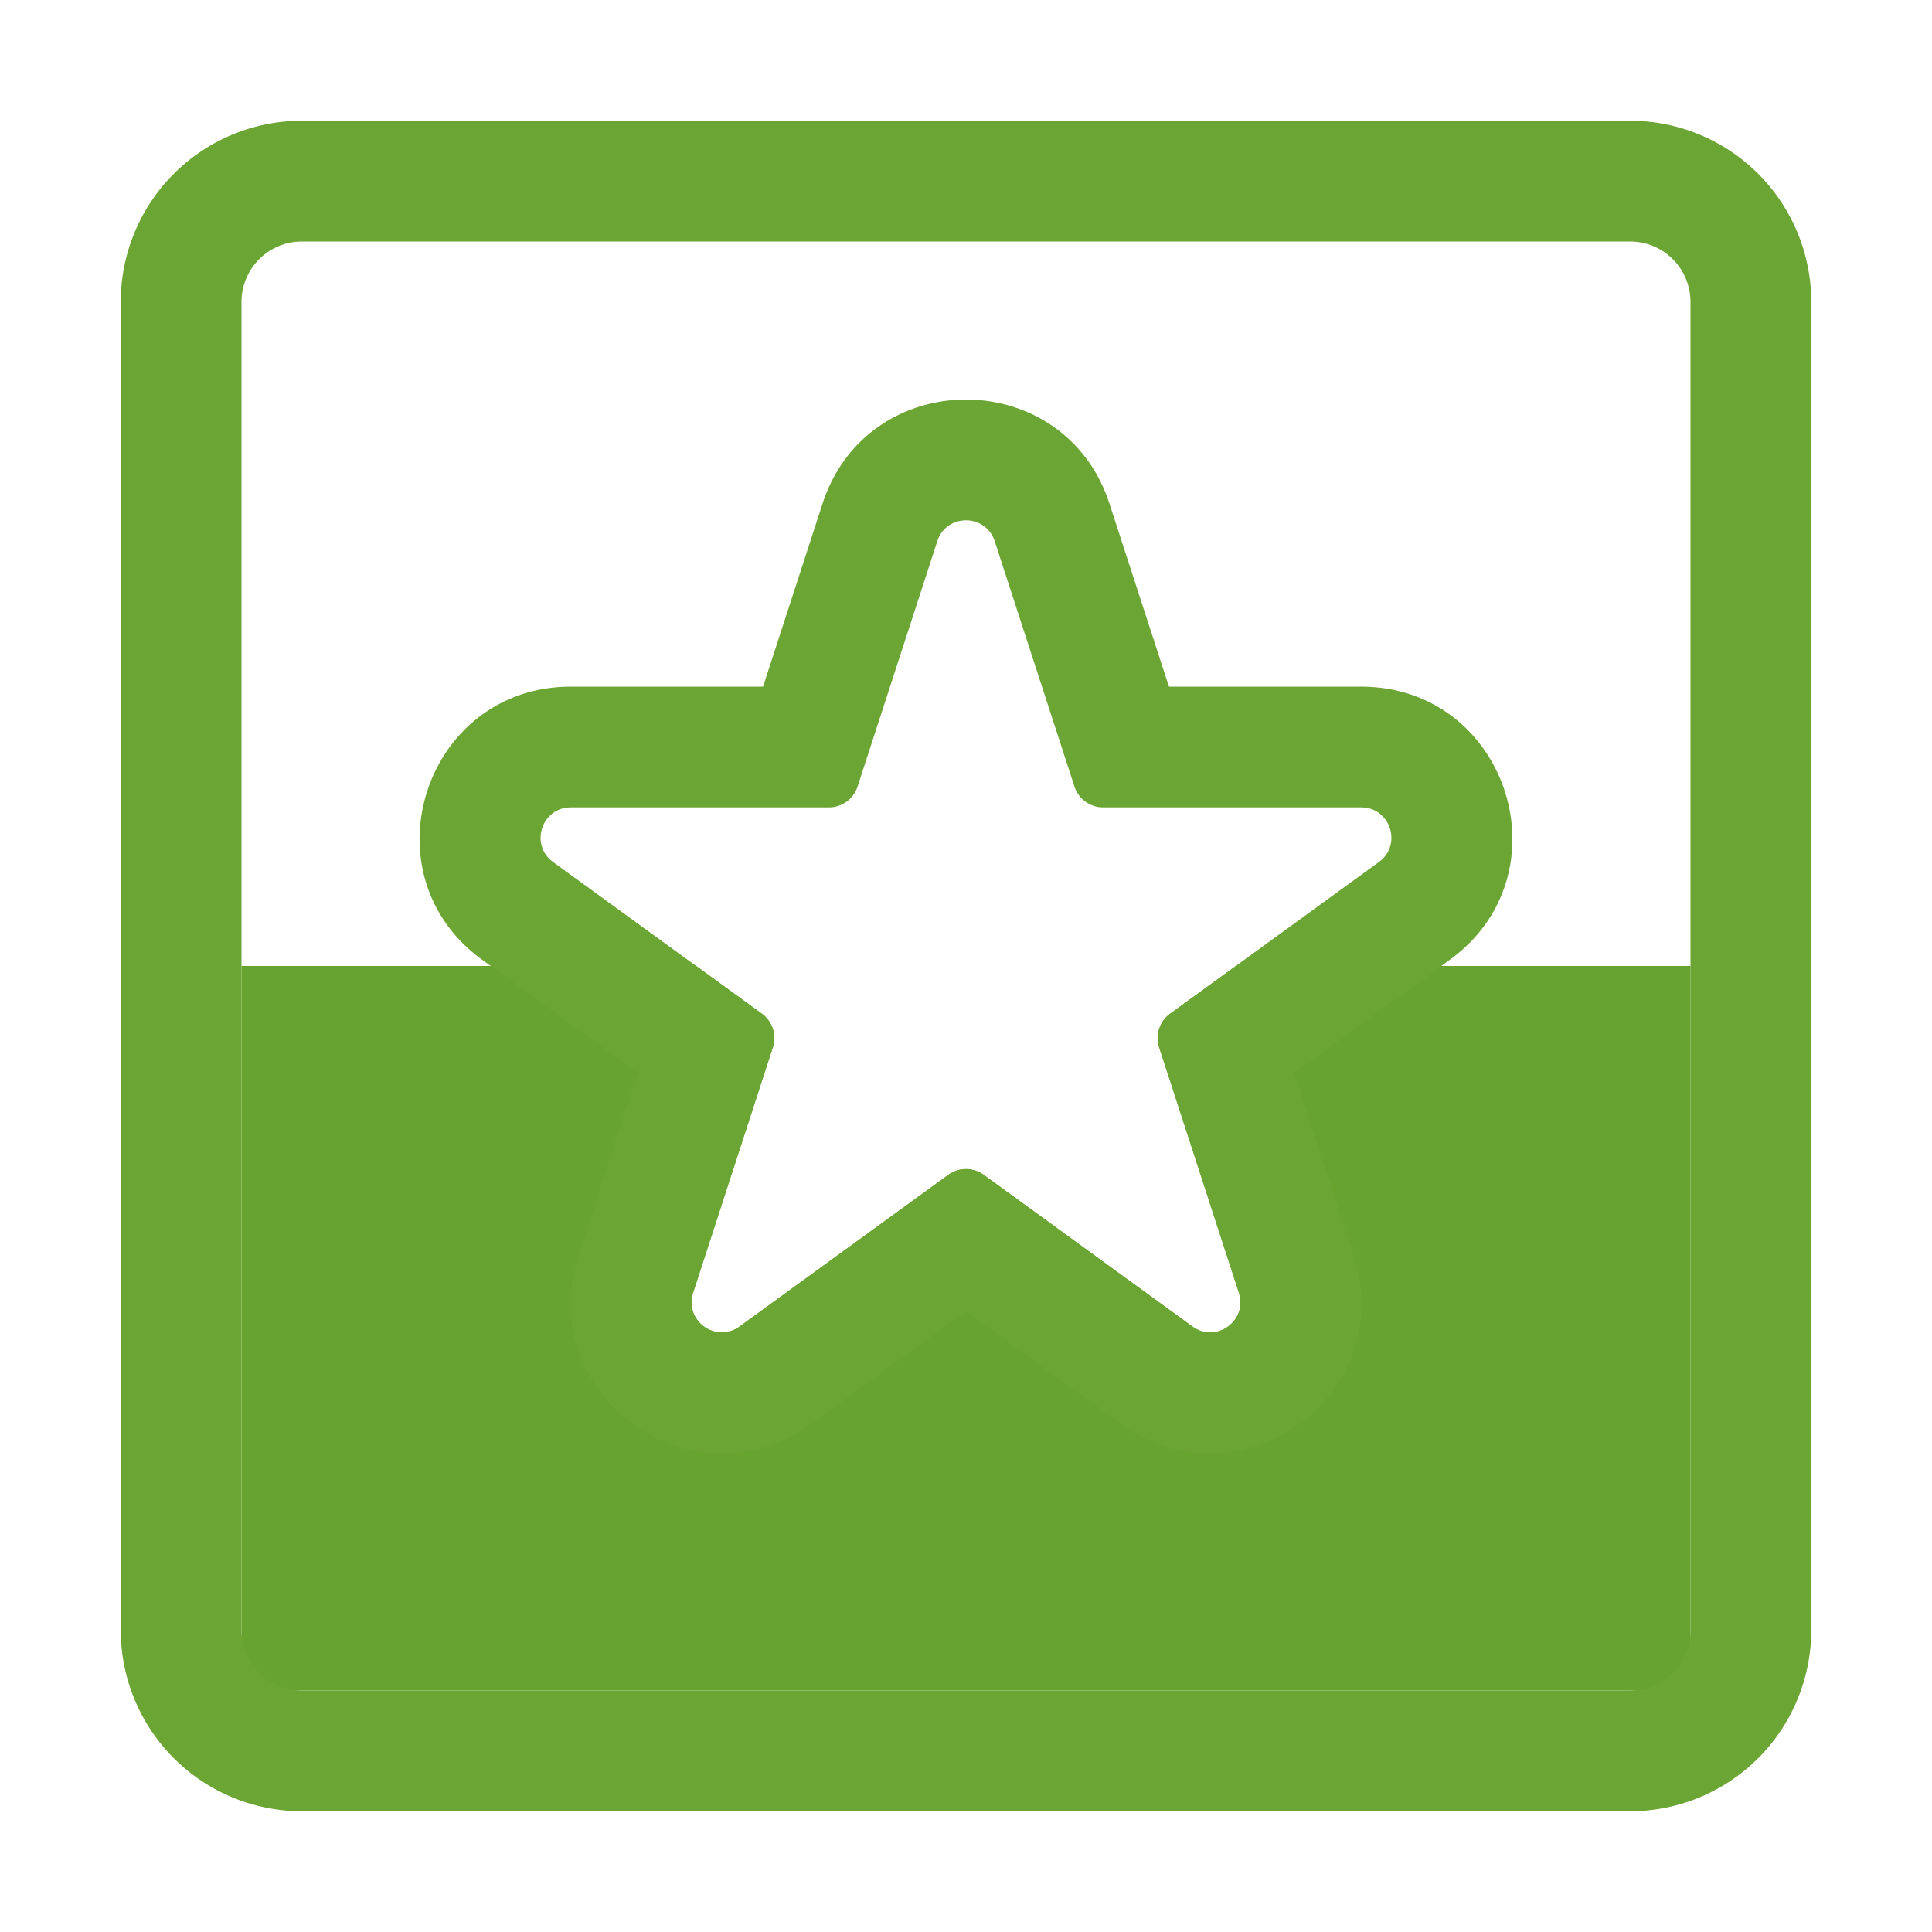 <svg width="64" height="64" fill="none" xmlns="http://www.w3.org/2000/svg"><path fill-rule="evenodd" clip-rule="evenodd" d="M23.063 32H8v24h48V32H40.937l-2.174 1.58a1 1 0 00-.363 1.118l2.641 8.128c.3.922-.755 1.688-1.538 1.118l-6.915-5.024a1 1 0 00-1.176 0l-6.914 5.024c-.784.57-1.839-.196-1.54-1.118l2.642-8.128a1 1 0 00-.363-1.118L23.063 32z" fill="#66A32F"/><path fill-rule="evenodd" clip-rule="evenodd" d="M54 60H10a6 6 0 01-6-6V10a6 6 0 016-6h44a6 6 0 016 6v44a6 6 0 01-6 6zm0-4a2 2 0 002-2V10a2 2 0 00-2-2H10a2 2 0 00-2 2v44a2 2 0 002 2h44z" fill="#6BA533"/><path fill-rule="evenodd" clip-rule="evenodd" d="M28.408 26.056a1 1 0 01-.951.69H18.91c-.969 0-1.372 1.24-.588 1.81l6.915 5.024a1 1 0 01.363 1.118l-2.641 8.128c-.3.922.755 1.688 1.539 1.118l6.914-5.024a1 1 0 011.176 0l6.914 5.024c.784.57 1.839-.196 1.54-1.118L38.4 34.698a1 1 0 01.363-1.118l6.915-5.024c.784-.57.381-1.81-.588-1.81h-8.547a1 1 0 01-.95-.69l-2.642-8.129c-.3-.921-1.603-.921-1.902 0l-2.641 8.129zm10.315-3.31l-1.968-6.055c-1.497-4.606-8.014-4.607-9.51 0l-1.968 6.056H18.91c-4.844 0-6.858 6.198-2.94 9.045l5.152 3.742-1.968 6.056c-1.496 4.607 3.776 8.437 7.695 5.59L32 43.438l5.151 3.742c3.919 2.847 9.191-.983 7.694-5.59l-1.967-6.056 5.151-3.742c3.919-2.847 1.905-9.045-2.939-9.045h-6.367z" fill="#6BA533"/></svg>